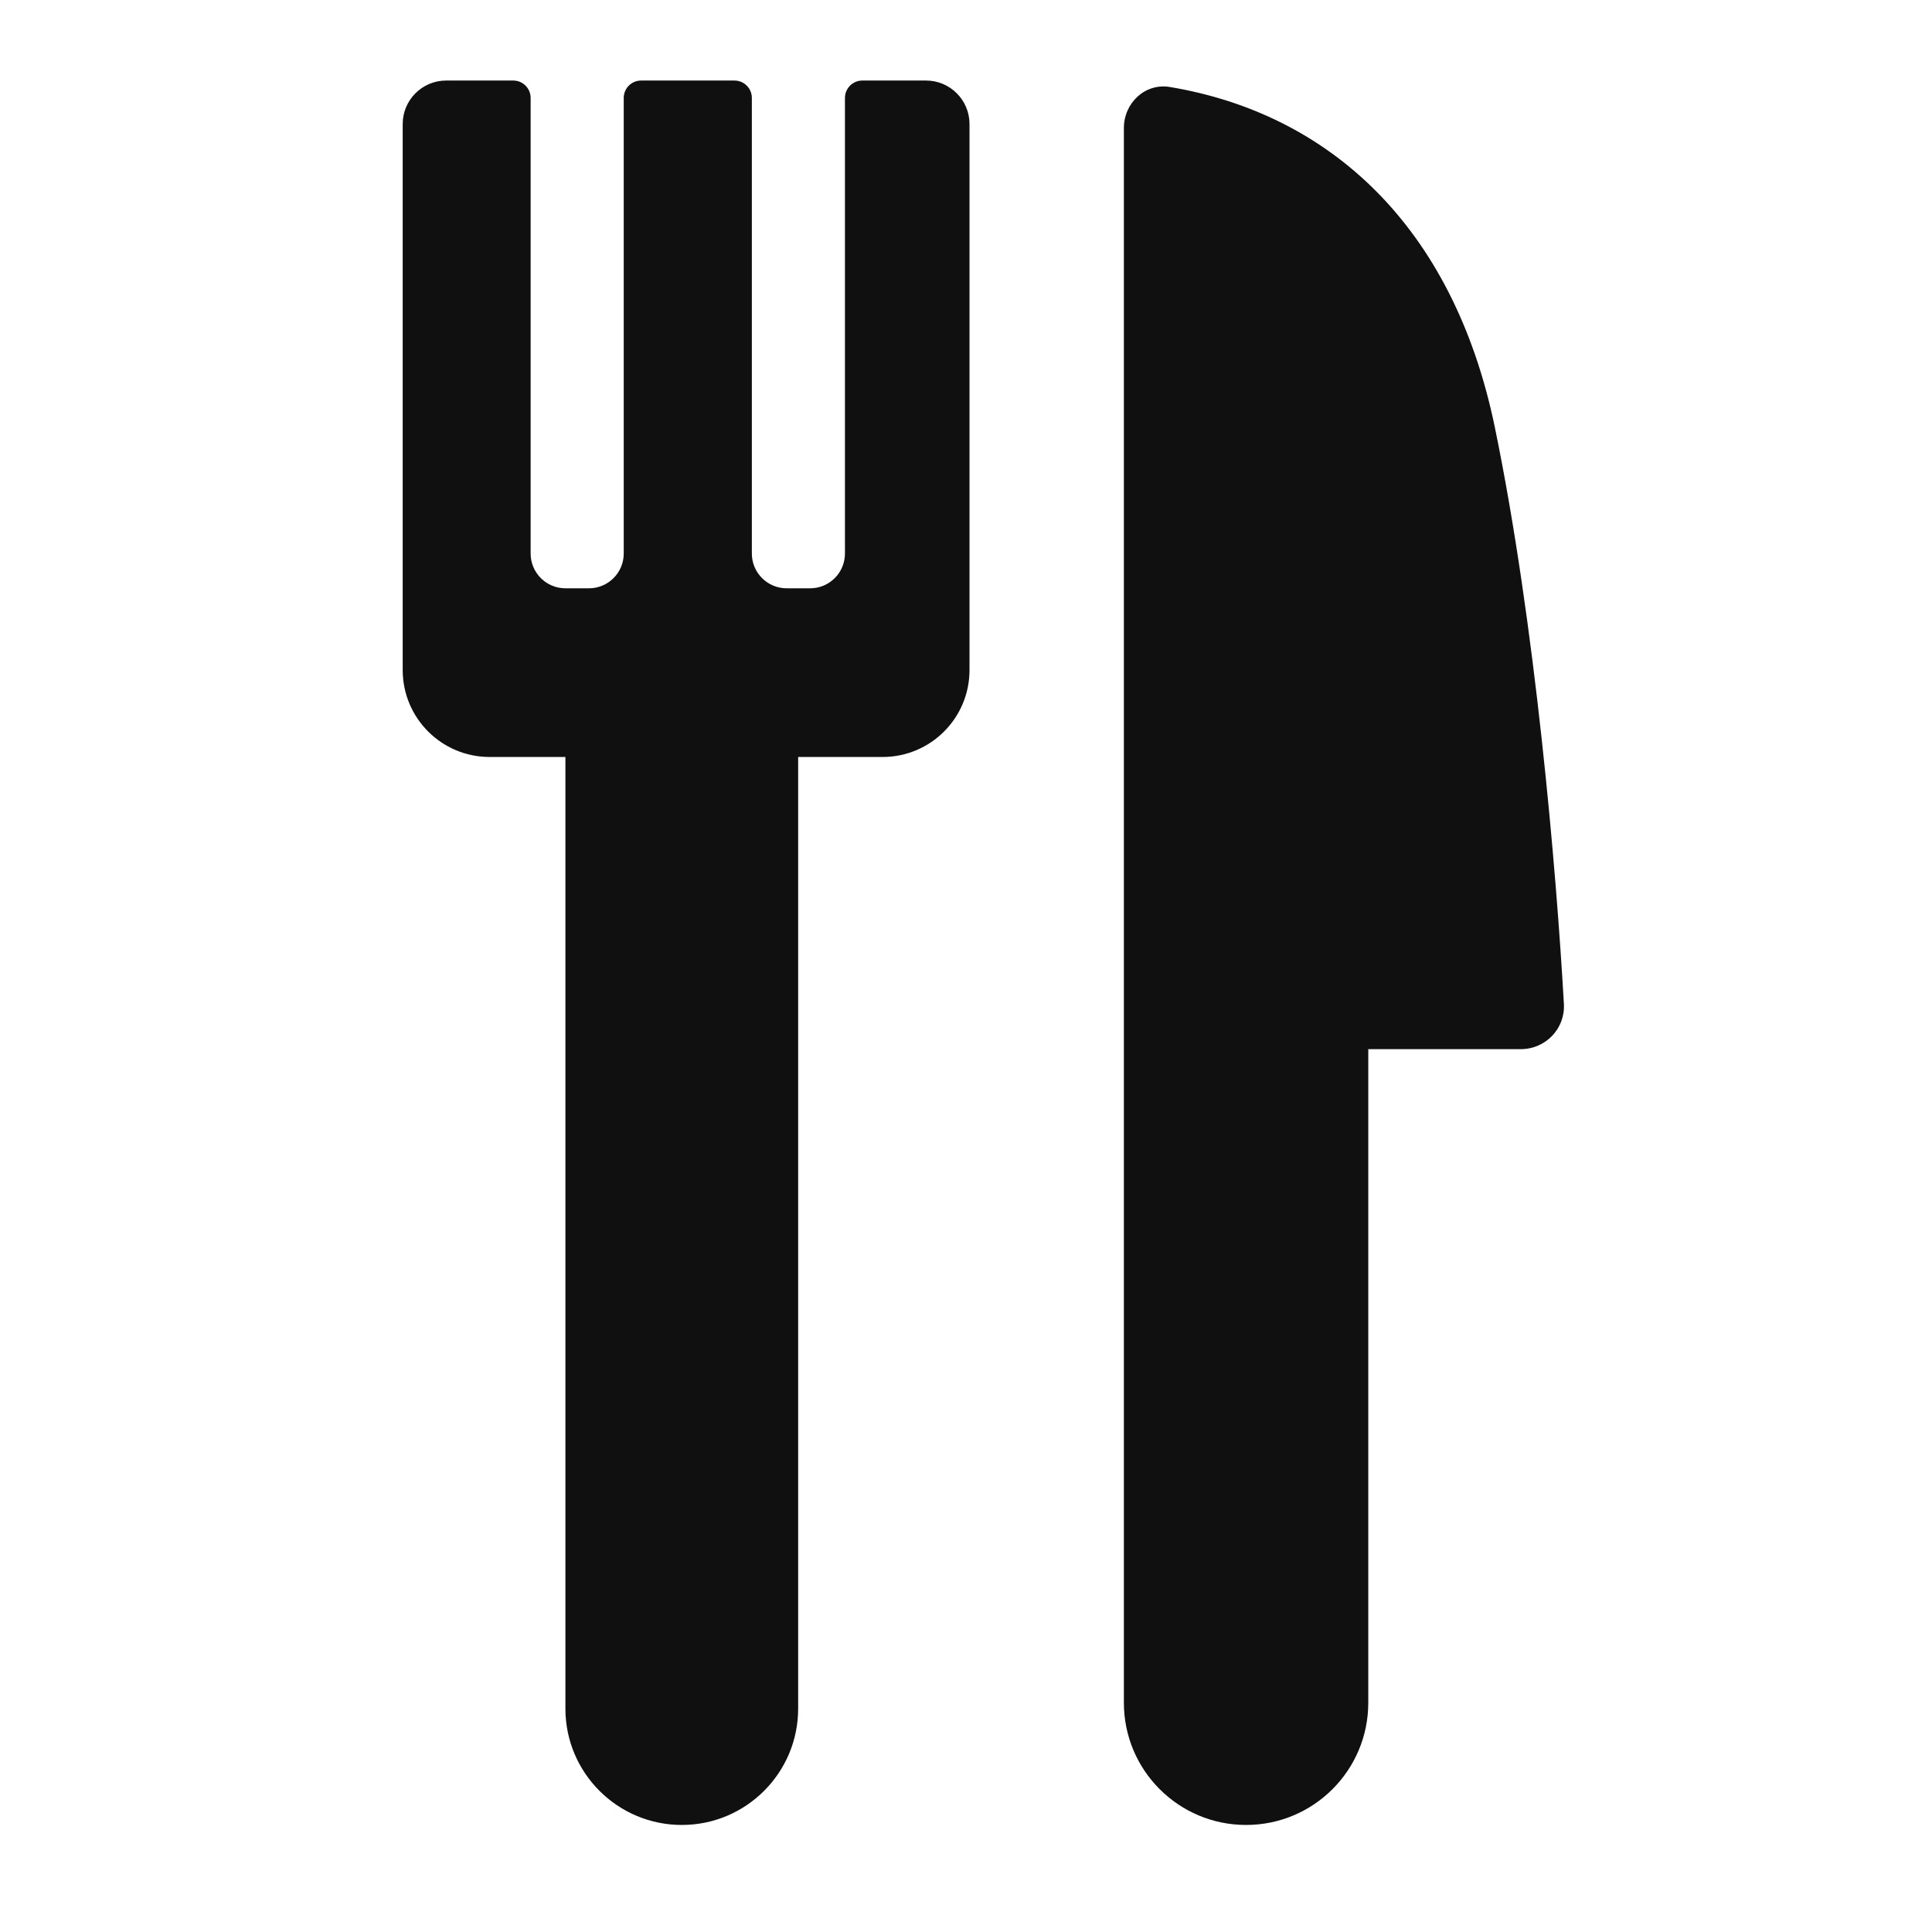 <svg width="32" height="32" viewBox="0 0 32 32" fill="none" xmlns="http://www.w3.org/2000/svg">
<path fill-rule="evenodd" clip-rule="evenodd" d="M12.165 1.334C12.324 1.334 12.453 1.463 12.453 1.622V9.168C12.453 9.486 12.711 9.744 13.029 9.744H13.419C13.737 9.744 13.995 9.486 13.995 9.168V1.622C13.995 1.463 14.124 1.334 14.283 1.334H15.338C15.736 1.334 16.058 1.657 16.058 2.054V11.098C16.058 11.894 15.414 12.538 14.618 12.538H13.22V28.3C13.22 29.364 12.357 30.227 11.293 30.227C10.228 30.227 9.365 29.364 9.365 28.3V12.538H8.11C7.315 12.538 6.67 11.894 6.67 11.098V2.054C6.67 1.657 6.992 1.334 7.39 1.334H8.501C8.66 1.334 8.789 1.463 8.789 1.622V9.168C8.789 9.486 9.047 9.744 9.365 9.744H9.755C10.073 9.744 10.331 9.486 10.331 9.168V1.622C10.331 1.463 10.46 1.334 10.619 1.334H12.165Z" fill="#101010"/>
<path fill-rule="evenodd" clip-rule="evenodd" d="M18.615 2.121V2.187V16.657V28.203C18.615 29.321 19.521 30.227 20.639 30.227C21.757 30.227 22.663 29.321 22.663 28.203V17.377H25.19C25.599 17.377 25.926 17.038 25.903 16.629C25.778 14.415 25.429 10.325 24.759 7.076C24.068 3.731 22.006 1.88 19.377 1.441C18.967 1.372 18.615 1.705 18.615 2.121Z" fill="#101010"/>
</svg>

